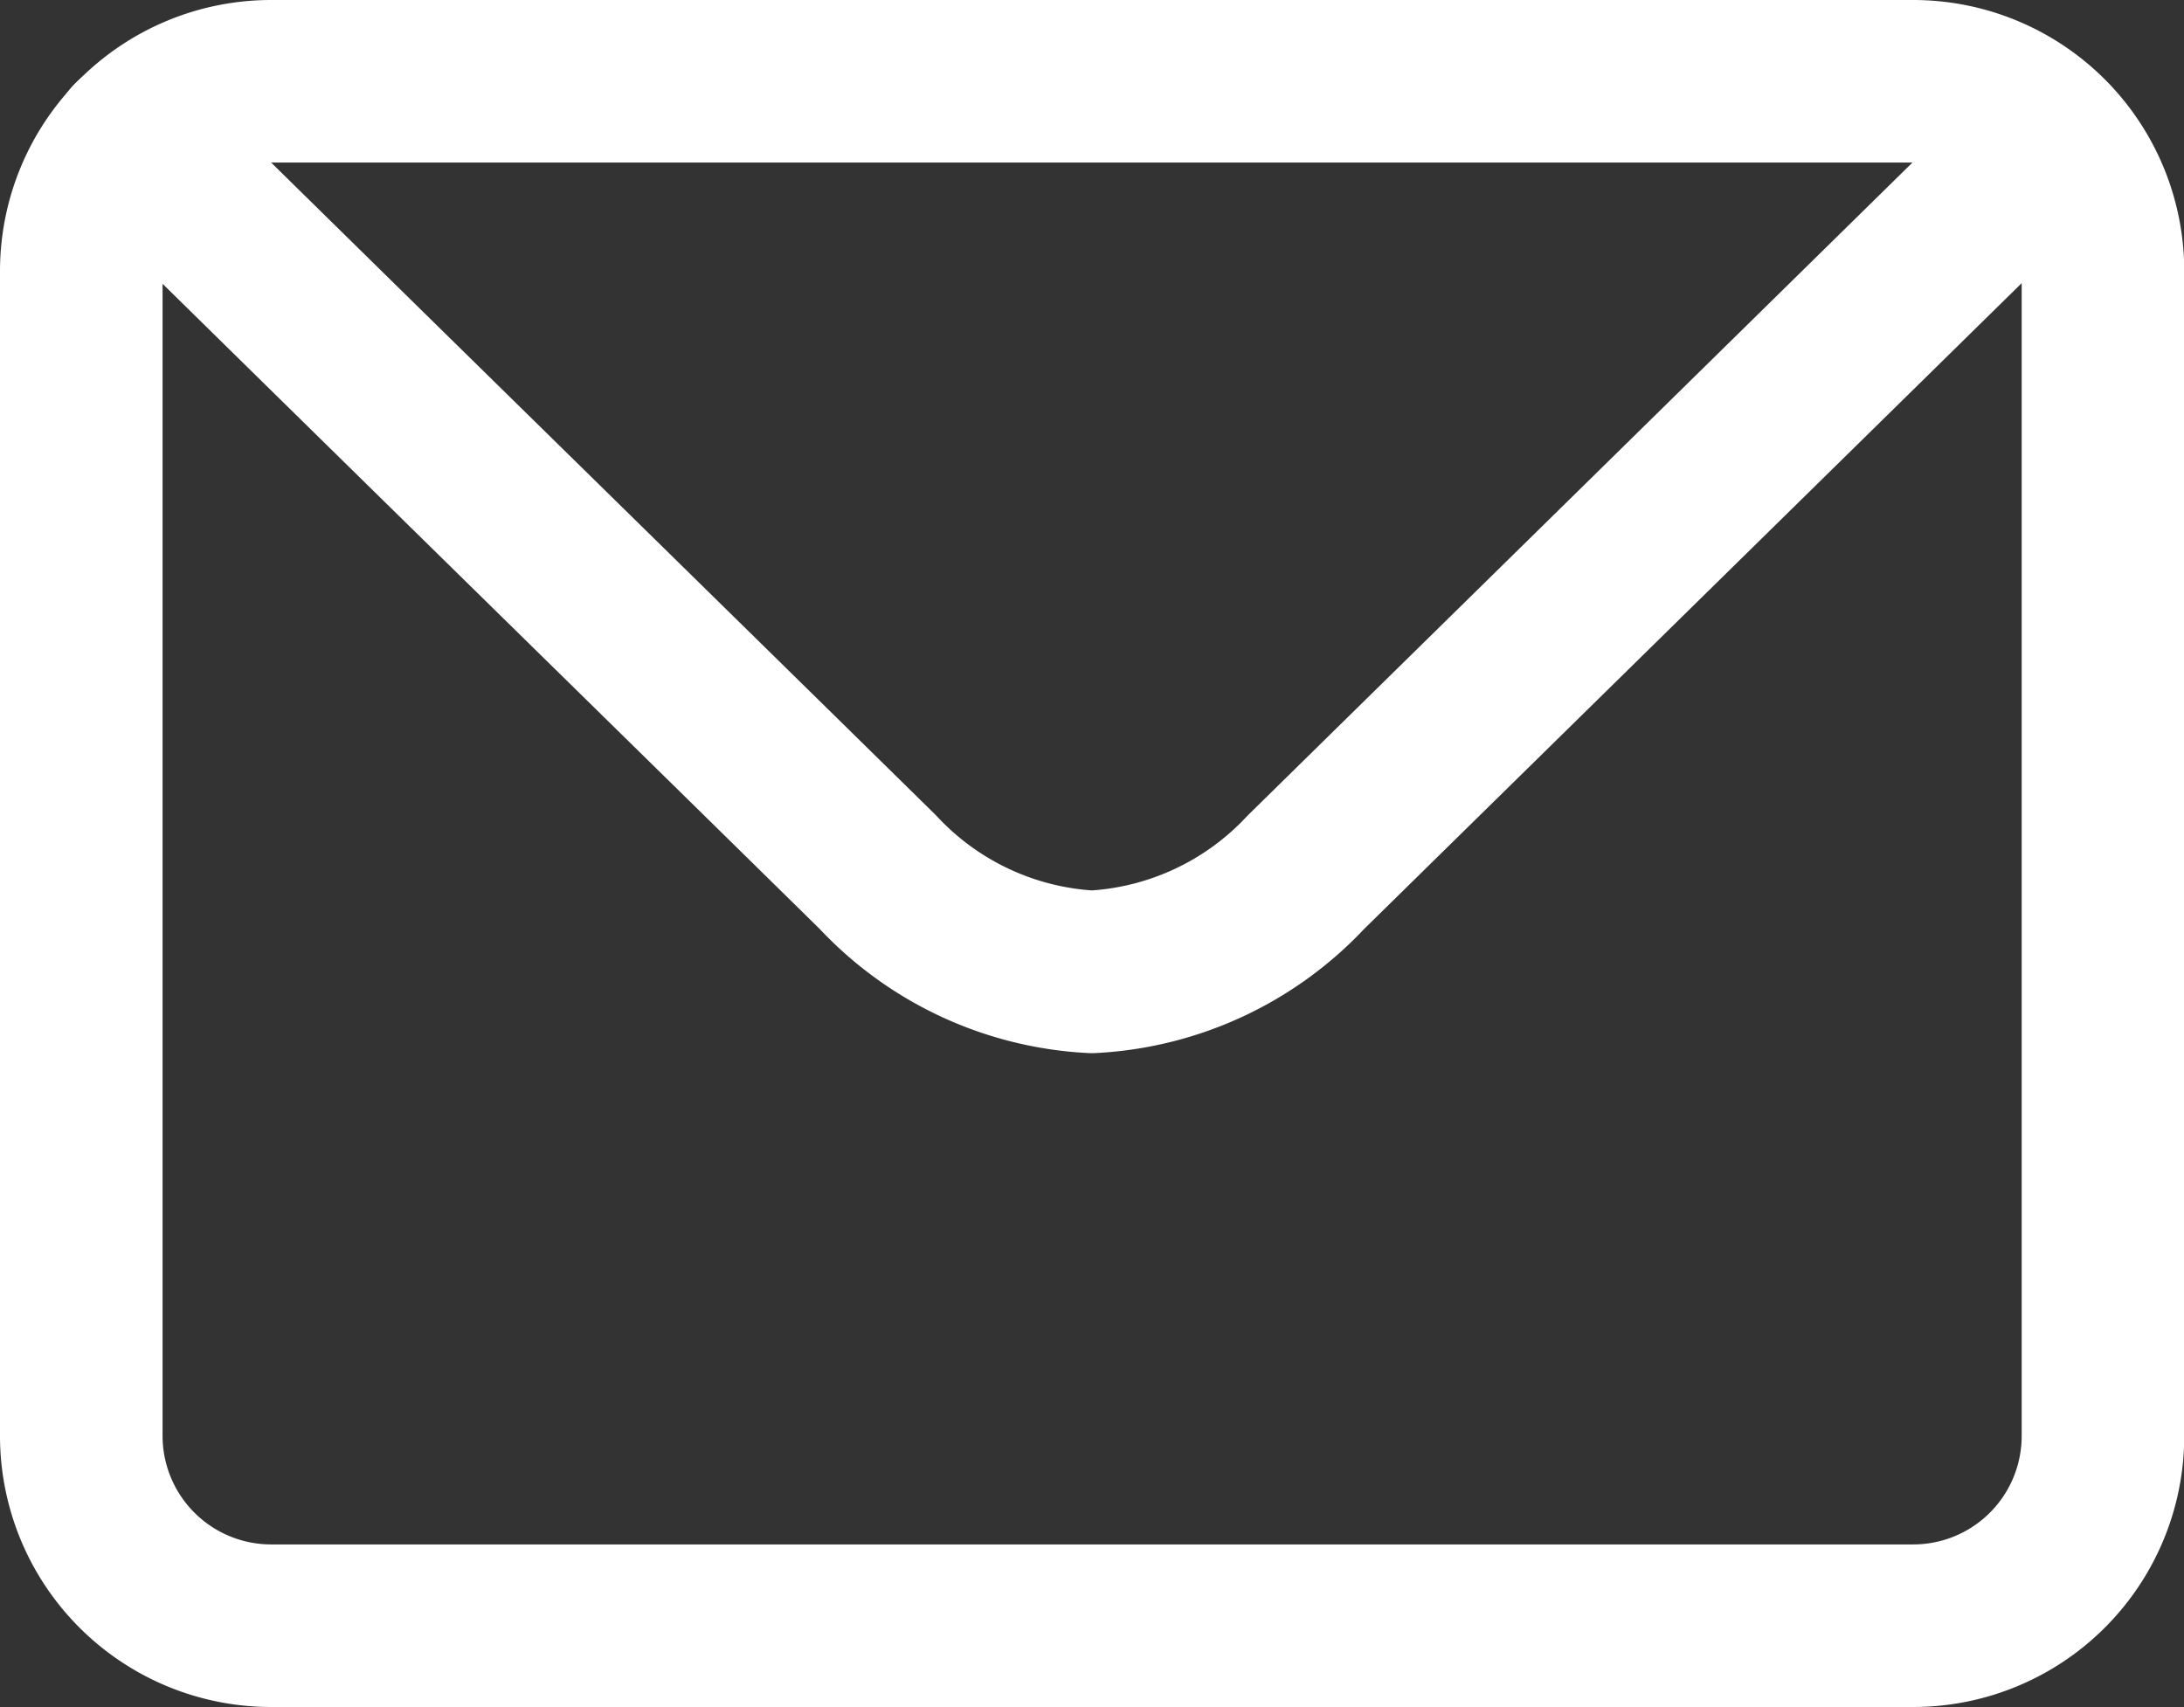 <svg xmlns="http://www.w3.org/2000/svg" width="26.868" height="21.002" viewBox="0 0 26.868 21.002">
  <rect x="0" y="0" width="26.868" height="21.002" fill="#333333" stroke="none"/>
  <path id="Pfad_80" data-name="Pfad 80" d="M25.228,1.731c-3.368,3.309-6.859,6.737-9.163,9a3.877,3.877,0,0,1-2.632,1.225A3.873,3.873,0,0,1,10.8,10.73c-2.3-2.262-5.8-5.69-9.165-9" transform="translate(0 0)" fill="none" stroke="#fff" stroke-linecap="round" stroke-linejoin="round" stroke-width="2"/>
  <path id="Rechteck_51" data-name="Rechteck 51" d="M2.336,0h20.2a2.335,2.335,0,0,1,2.335,2.335V16.668A2.334,2.334,0,0,1,22.534,19H2.336A2.336,2.336,0,0,1,0,16.666V2.336A2.336,2.336,0,0,1,2.336,0Z" transform="translate(1 1)" fill="none" stroke="#fff" stroke-linecap="round" stroke-linejoin="round" stroke-width="2"/>
</svg>